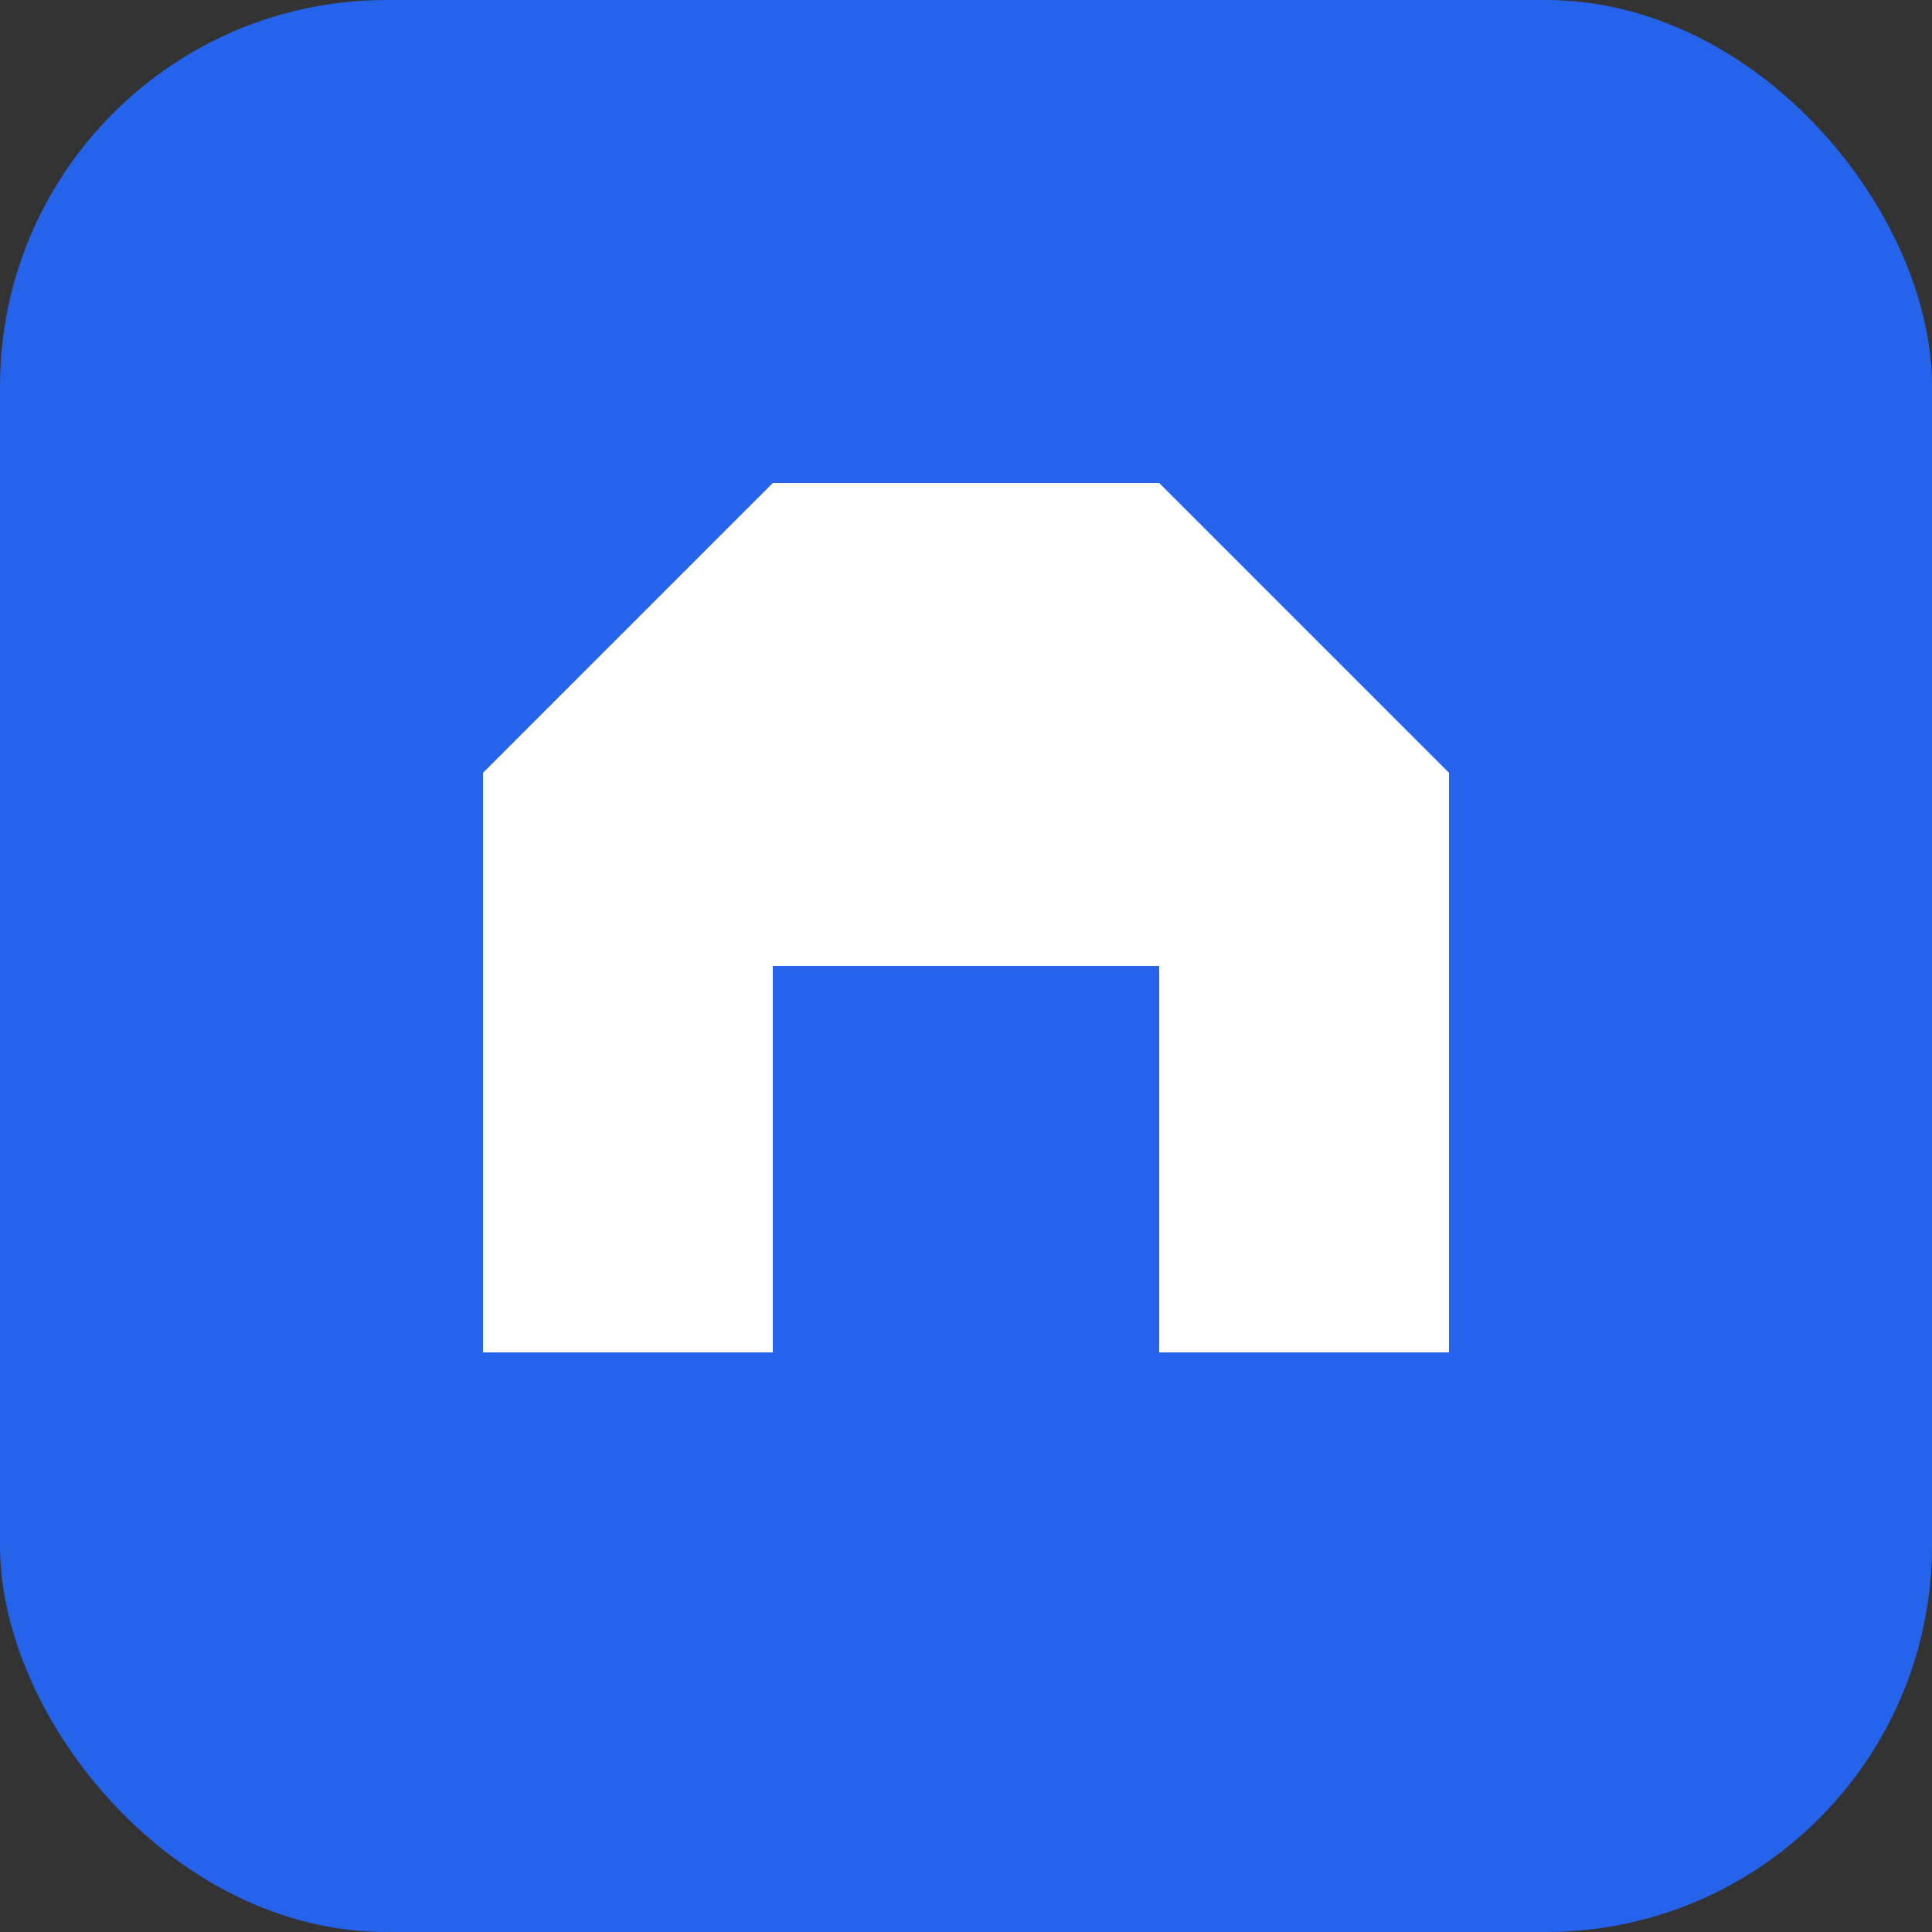 <svg xmlns="http://www.w3.org/2000/svg" viewBox="0 0 100 100">
  <rect x="0" y="0" width="100" height="100" fill="#333333" stroke="none"/>
  <rect width="100" height="100" rx="20" fill="#2563eb"/>
  <path d="M25 70 L25 40 L40 25 L60 25 L75 40 L75 70 L60 70 L60 50 L40 50 L40 70 Z" fill="white"/>
  <rect x="45" y="55" width="10" height="15" fill="#2563eb"/>
</svg>
